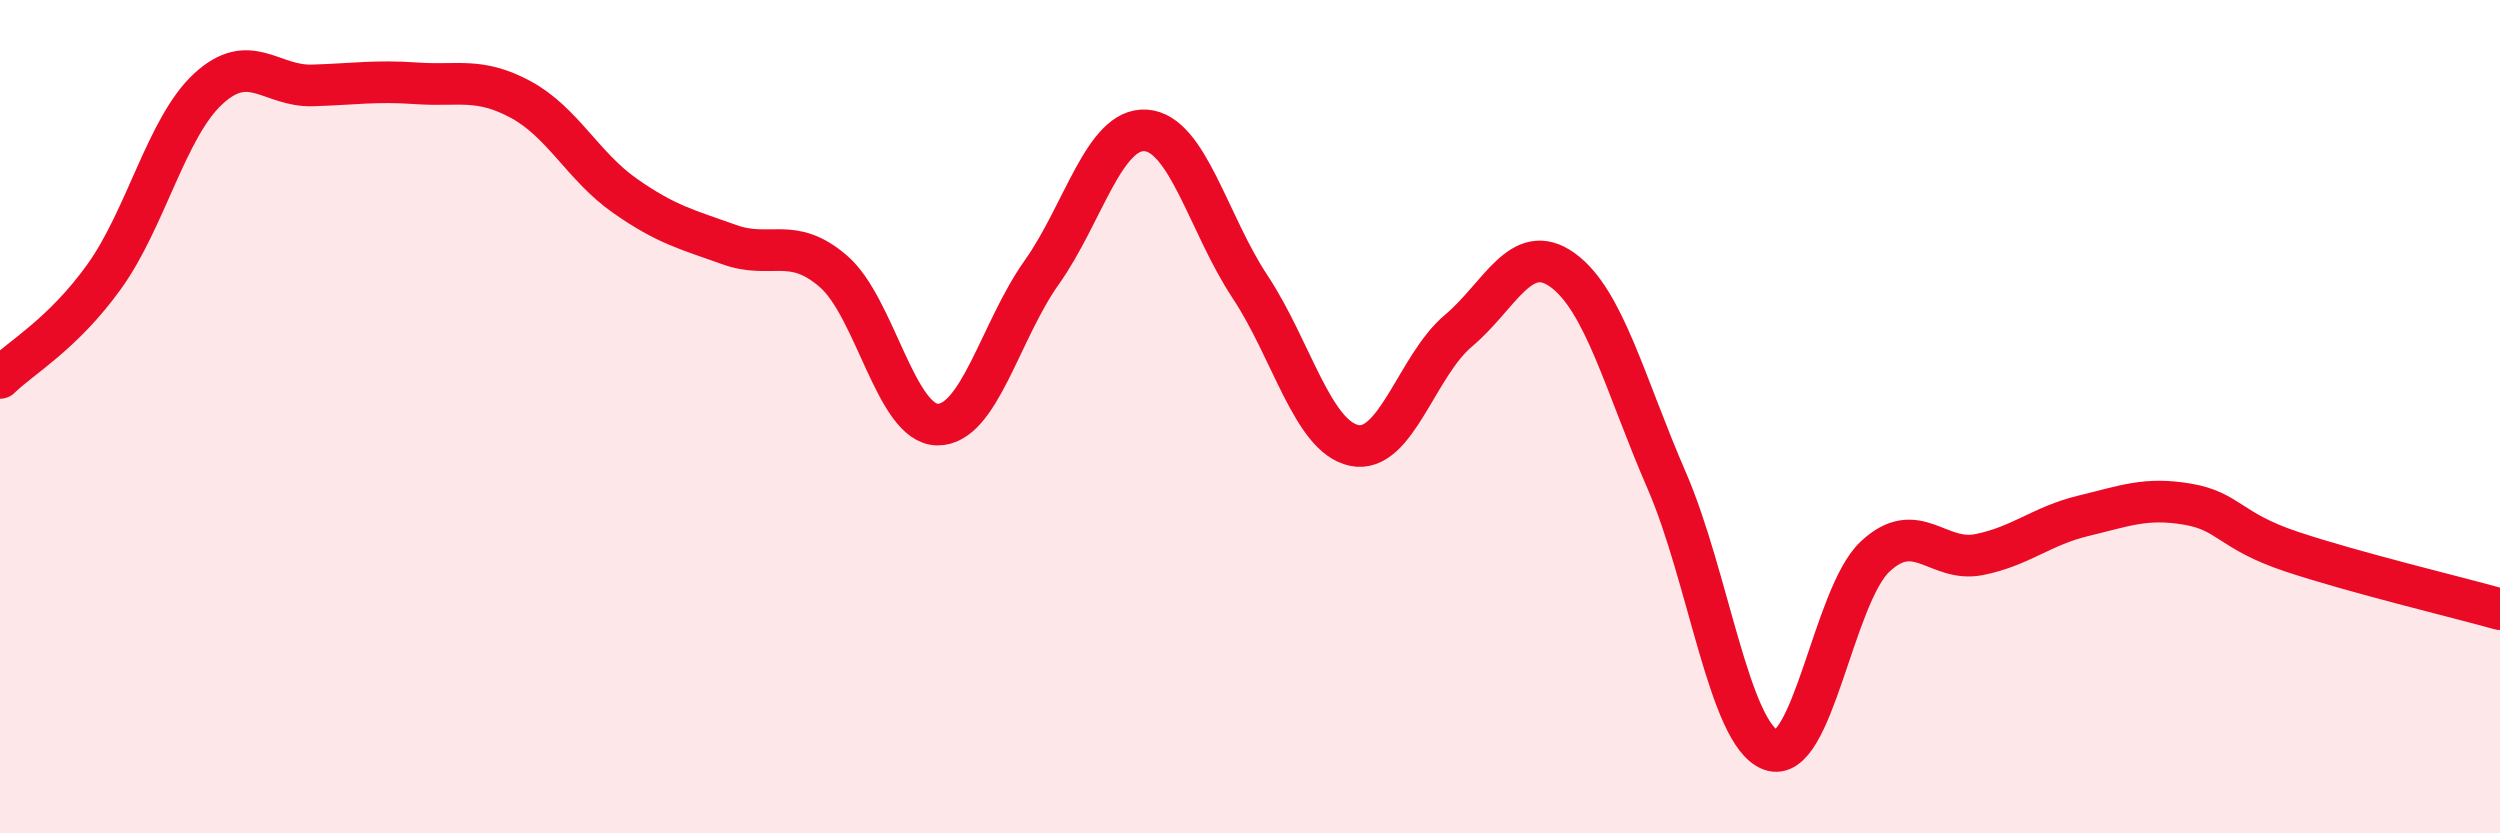 
    <svg width="60" height="20" viewBox="0 0 60 20" xmlns="http://www.w3.org/2000/svg">
      <path
        d="M 0,9.07 C 0.5,8.58 1.5,8.03 2.5,6.64 C 3.5,5.25 4,3.05 5,2.13 C 6,1.21 6.5,2.08 7.5,2.05 C 8.5,2.02 9,1.93 10,2 C 11,2.07 11.5,1.85 12.5,2.39 C 13.5,2.93 14,4 15,4.7 C 16,5.4 16.5,5.51 17.5,5.87 C 18.5,6.23 19,5.65 20,6.51 C 21,7.37 21.5,10.18 22.5,10.19 C 23.5,10.2 24,7.95 25,6.54 C 26,5.13 26.5,3.06 27.5,3.13 C 28.5,3.2 29,5.37 30,6.88 C 31,8.39 31.5,10.48 32.5,10.69 C 33.5,10.9 34,8.78 35,7.94 C 36,7.1 36.5,5.76 37.5,6.48 C 38.5,7.2 39,9.23 40,11.53 C 41,13.83 41.5,17.63 42.5,18 C 43.5,18.37 44,14.3 45,13.36 C 46,12.42 46.5,13.51 47.5,13.31 C 48.5,13.11 49,12.62 50,12.38 C 51,12.14 51.5,11.93 52.5,12.1 C 53.5,12.27 53.5,12.74 55,13.24 C 56.5,13.74 59,14.34 60,14.62L60 20L0 20Z"
        fill="#EB0A25"
        opacity="0.1"
        stroke-linecap="round"
        stroke-linejoin="round"
      />
      <path
        d="M 0,9.07 C 0.5,8.58 1.5,8.03 2.5,6.64 C 3.5,5.25 4,3.05 5,2.13 C 6,1.21 6.5,2.08 7.5,2.05 C 8.5,2.02 9,1.93 10,2 C 11,2.07 11.5,1.85 12.5,2.39 C 13.5,2.93 14,4 15,4.7 C 16,5.4 16.5,5.51 17.5,5.87 C 18.5,6.23 19,5.65 20,6.51 C 21,7.37 21.5,10.18 22.5,10.19 C 23.5,10.2 24,7.95 25,6.54 C 26,5.13 26.5,3.06 27.5,3.13 C 28.5,3.2 29,5.37 30,6.88 C 31,8.39 31.5,10.48 32.5,10.69 C 33.5,10.9 34,8.78 35,7.94 C 36,7.1 36.5,5.76 37.5,6.48 C 38.5,7.2 39,9.23 40,11.53 C 41,13.83 41.5,17.63 42.5,18 C 43.5,18.37 44,14.3 45,13.36 C 46,12.42 46.5,13.51 47.5,13.31 C 48.5,13.11 49,12.62 50,12.38 C 51,12.14 51.5,11.93 52.5,12.1 C 53.5,12.27 53.5,12.74 55,13.24 C 56.5,13.74 59,14.34 60,14.62"
        stroke="#EB0A25"
        stroke-width="1"
        fill="none"
        stroke-linecap="round"
        stroke-linejoin="round"
      />
    </svg>
  